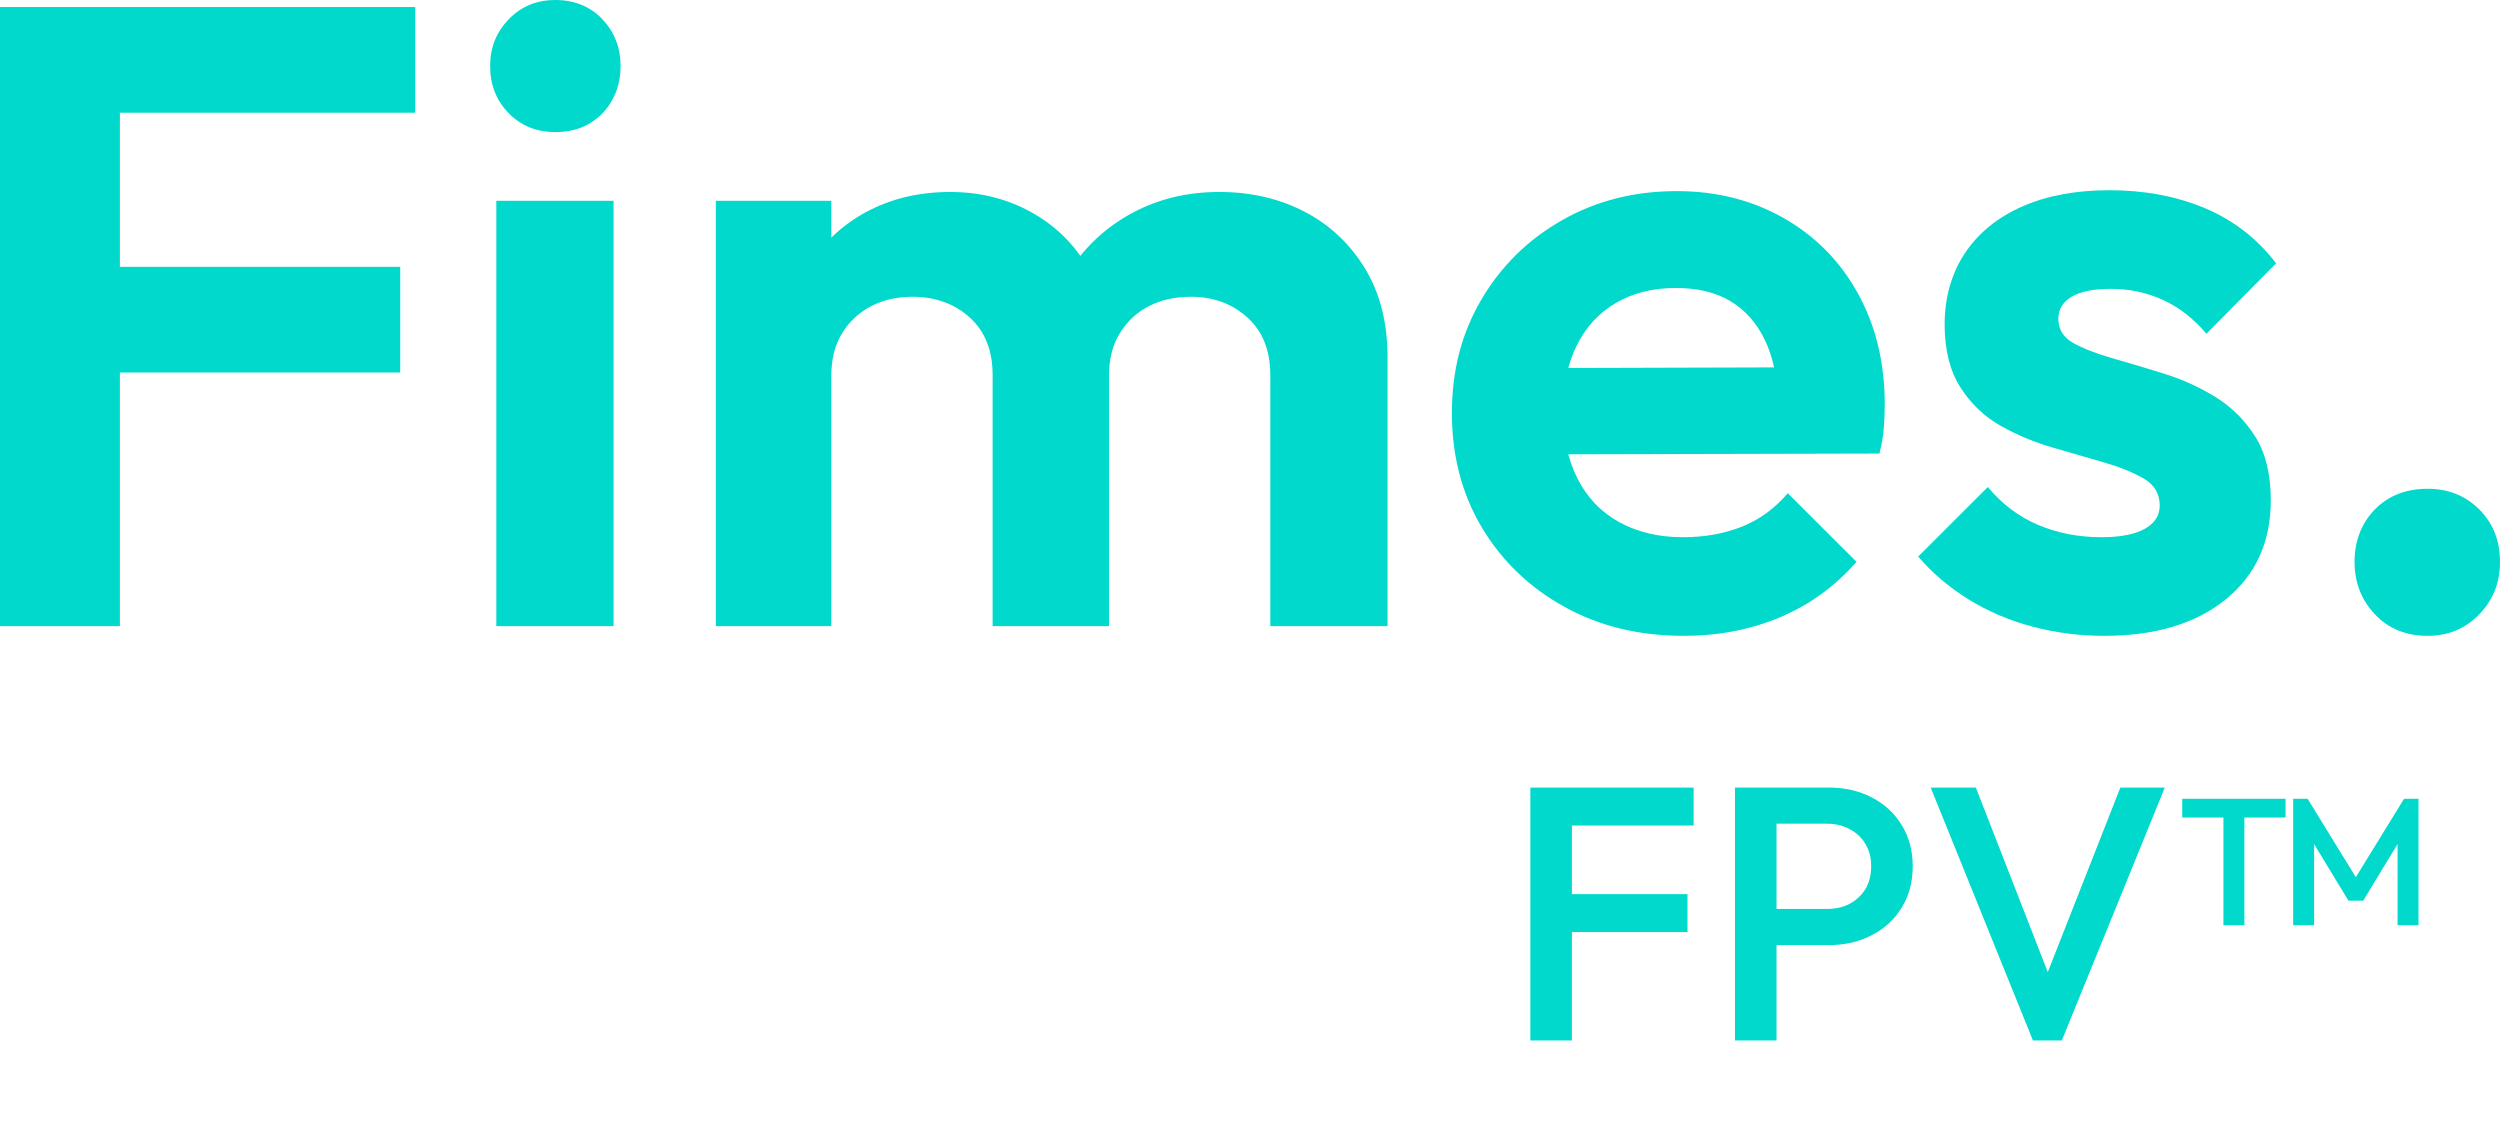 <?xml version="1.0" encoding="UTF-8"?>
<svg xmlns="http://www.w3.org/2000/svg" width="173" height="79" viewBox="0 0 173 79" fill="none">
  <g clip-path="url(#clip0_2620_12)">
    <path d="M0 43.329V0.487H8.296V43.329H0ZM6.1 7.8V0.487H28.733V7.8H6.1ZM6.1 25.778V18.465H27.695V25.778H6.1Z" fill="#00D9CC"></path>
    <path d="M38.432 9.141C37.131 9.141 36.053 8.705 35.199 7.831C34.345 6.958 33.918 5.871 33.918 4.571C33.918 3.271 34.345 2.235 35.199 1.341C36.053 0.447 37.131 0 38.432 0C39.733 0 40.862 0.447 41.696 1.341C42.529 2.235 42.946 3.311 42.946 4.571C42.946 5.83 42.529 6.958 41.696 7.831C40.862 8.705 39.774 9.141 38.432 9.141ZM34.345 43.33V13.895H42.458V43.33H34.345Z" fill="#00D9CC"></path>
    <path d="M49.535 43.33V13.895H57.526V43.33H49.535ZM68.69 43.33V25.961C68.69 24.255 68.161 22.924 67.104 21.969C66.046 21.015 64.725 20.537 63.138 20.537C62.081 20.537 61.135 20.75 60.302 21.177C59.468 21.604 58.797 22.223 58.289 23.036C57.78 23.848 57.526 24.844 57.526 26.022L54.415 24.438C54.415 22.162 54.913 20.192 55.91 18.526C56.906 16.86 58.258 15.57 59.966 14.656C61.674 13.742 63.606 13.285 65.761 13.285C67.795 13.285 69.645 13.742 71.313 14.656C72.98 15.57 74.302 16.85 75.278 18.496C76.254 20.141 76.742 22.101 76.742 24.377V43.33H68.69ZM87.906 43.33V25.961C87.906 24.255 87.377 22.924 86.32 21.969C85.262 21.015 83.961 20.537 82.415 20.537C81.317 20.537 80.352 20.75 79.518 21.177C78.684 21.604 78.013 22.223 77.505 23.036C76.996 23.848 76.742 24.844 76.742 26.022L72.167 24.864C72.289 22.467 72.909 20.415 74.028 18.709C75.146 17.003 76.6 15.672 78.389 14.717C80.179 13.762 82.171 13.285 84.368 13.285C86.564 13.285 88.536 13.742 90.285 14.656C92.034 15.57 93.427 16.881 94.463 18.587C95.501 20.294 96.019 22.345 96.019 24.742V43.33H87.906Z" fill="#00D9CC"></path>
    <path d="M116.516 44C113.425 44 110.67 43.33 108.25 41.989C105.83 40.648 103.929 38.82 102.546 36.504C101.164 34.189 100.472 31.548 100.472 28.582C100.472 25.616 101.153 23.036 102.516 20.721C103.878 18.405 105.739 16.576 108.098 15.236C110.456 13.895 113.1 13.225 116.028 13.225C118.793 13.225 121.274 13.854 123.47 15.114C125.666 16.373 127.375 18.12 128.595 20.355C129.815 22.589 130.425 25.129 130.425 27.973C130.425 28.501 130.404 29.039 130.364 29.587C130.323 30.136 130.221 30.735 130.059 31.385L105.23 31.446V25.474L126.338 25.413L123.043 27.912C123.003 26.165 122.698 24.702 122.128 23.524C121.559 22.346 120.766 21.452 119.749 20.842C118.732 20.233 117.472 19.928 115.967 19.928C114.381 19.928 112.998 20.273 111.819 20.964C110.639 21.655 109.734 22.64 109.104 23.92C108.474 25.2 108.159 26.713 108.159 28.46C108.159 30.207 108.494 31.802 109.165 33.122C109.836 34.443 110.802 35.448 112.063 36.139C113.324 36.829 114.788 37.175 116.455 37.175C117.96 37.175 119.322 36.931 120.542 36.443C121.762 35.956 122.82 35.184 123.714 34.128L128.473 38.881C126.968 40.587 125.199 41.867 123.165 42.721C121.132 43.574 118.915 44 116.516 44Z" fill="#00D9CC"></path>
    <path d="M145.609 44C143.901 44 142.244 43.787 140.638 43.36C139.031 42.934 137.557 42.304 136.215 41.471C134.873 40.638 133.714 39.653 132.738 38.515L137.557 33.701C138.533 34.879 139.692 35.753 141.034 36.322C142.376 36.89 143.84 37.175 145.426 37.175C146.728 37.175 147.724 36.982 148.416 36.596C149.107 36.21 149.453 35.671 149.453 34.981C149.453 34.168 149.087 33.549 148.355 33.122C147.623 32.695 146.697 32.32 145.579 31.995C144.461 31.67 143.271 31.324 142.01 30.959C140.75 30.593 139.56 30.095 138.442 29.465C137.323 28.836 136.398 27.952 135.666 26.814C134.934 25.677 134.568 24.214 134.568 22.427C134.568 20.639 135.036 18.923 135.971 17.521C136.906 16.119 138.228 15.043 139.936 14.291C141.644 13.539 143.657 13.164 145.975 13.164C148.416 13.164 150.622 13.58 152.594 14.413C154.567 15.246 156.204 16.515 157.505 18.222L152.686 23.097C151.791 22.041 150.785 21.259 149.666 20.751C148.548 20.243 147.358 19.989 146.098 19.989C144.837 19.989 143.962 20.172 143.352 20.538C142.742 20.903 142.437 21.411 142.437 22.061C142.437 22.792 142.783 23.351 143.474 23.737C144.166 24.123 145.081 24.478 146.22 24.803C147.358 25.128 148.548 25.484 149.788 25.87C151.029 26.256 152.208 26.794 153.326 27.485C154.445 28.176 155.36 29.09 156.072 30.227C156.783 31.365 157.139 32.828 157.139 34.615C157.139 37.5 156.102 39.785 154.028 41.471C151.954 43.157 149.148 44 145.609 44Z" fill="#00D9CC"></path>
    <path d="M167.998 44C166.493 44 165.273 43.502 164.338 42.507C163.402 41.512 162.935 40.303 162.935 38.881C162.935 37.459 163.402 36.21 164.338 35.255C165.273 34.3 166.493 33.823 167.998 33.823C169.421 33.823 170.611 34.3 171.567 35.255C172.522 36.21 173 37.418 173 38.881C173 40.343 172.522 41.512 171.567 42.507C170.611 43.502 169.421 44 167.998 44Z" fill="#00D9CC"></path>
  </g>
  <path d="M105.9 72V54.5H108.775V72H105.9ZM107.875 64.5V61.875H116.775V64.5H107.875ZM107.875 57.125V54.5H117.2V57.125H107.875ZM122.035 65.4V62.9H126.41C127.01 62.9 127.535 62.783 127.985 62.55C128.452 62.3 128.818 61.958 129.085 61.525C129.352 61.075 129.485 60.55 129.485 59.95C129.485 59.35 129.352 58.833 129.085 58.4C128.818 57.95 128.452 57.608 127.985 57.375C127.535 57.125 127.01 57 126.41 57H122.035V54.5H126.56C127.66 54.5 128.643 54.725 129.51 55.175C130.393 55.625 131.085 56.258 131.585 57.075C132.102 57.892 132.36 58.85 132.36 59.95C132.36 61.05 132.102 62.008 131.585 62.825C131.085 63.642 130.393 64.275 129.51 64.725C128.643 65.175 127.66 65.4 126.56 65.4H122.035ZM120.06 72V54.5H122.935V72H120.06ZM140.679 72L133.604 54.5H136.729L142.254 68.675H141.154L146.729 54.5H149.804L142.679 72H140.679ZM153.861 64.025V55.525H155.311V64.025H153.861ZM151.011 56.575V55.275H158.161V56.575H151.011ZM158.686 64.025V55.275H159.686L163.361 61.25H162.686L166.361 55.275H167.361V64.025H165.911V57.8L166.236 57.875L163.536 62.325H162.511L159.811 57.875L160.136 57.8V64.025H158.686Z" fill="#00D9CC"></path>
  <defs>
    <clipPath id="clip0_2620_12">
      <rect width="173" height="44" fill="white"></rect>
    </clipPath>
  </defs>
</svg>
